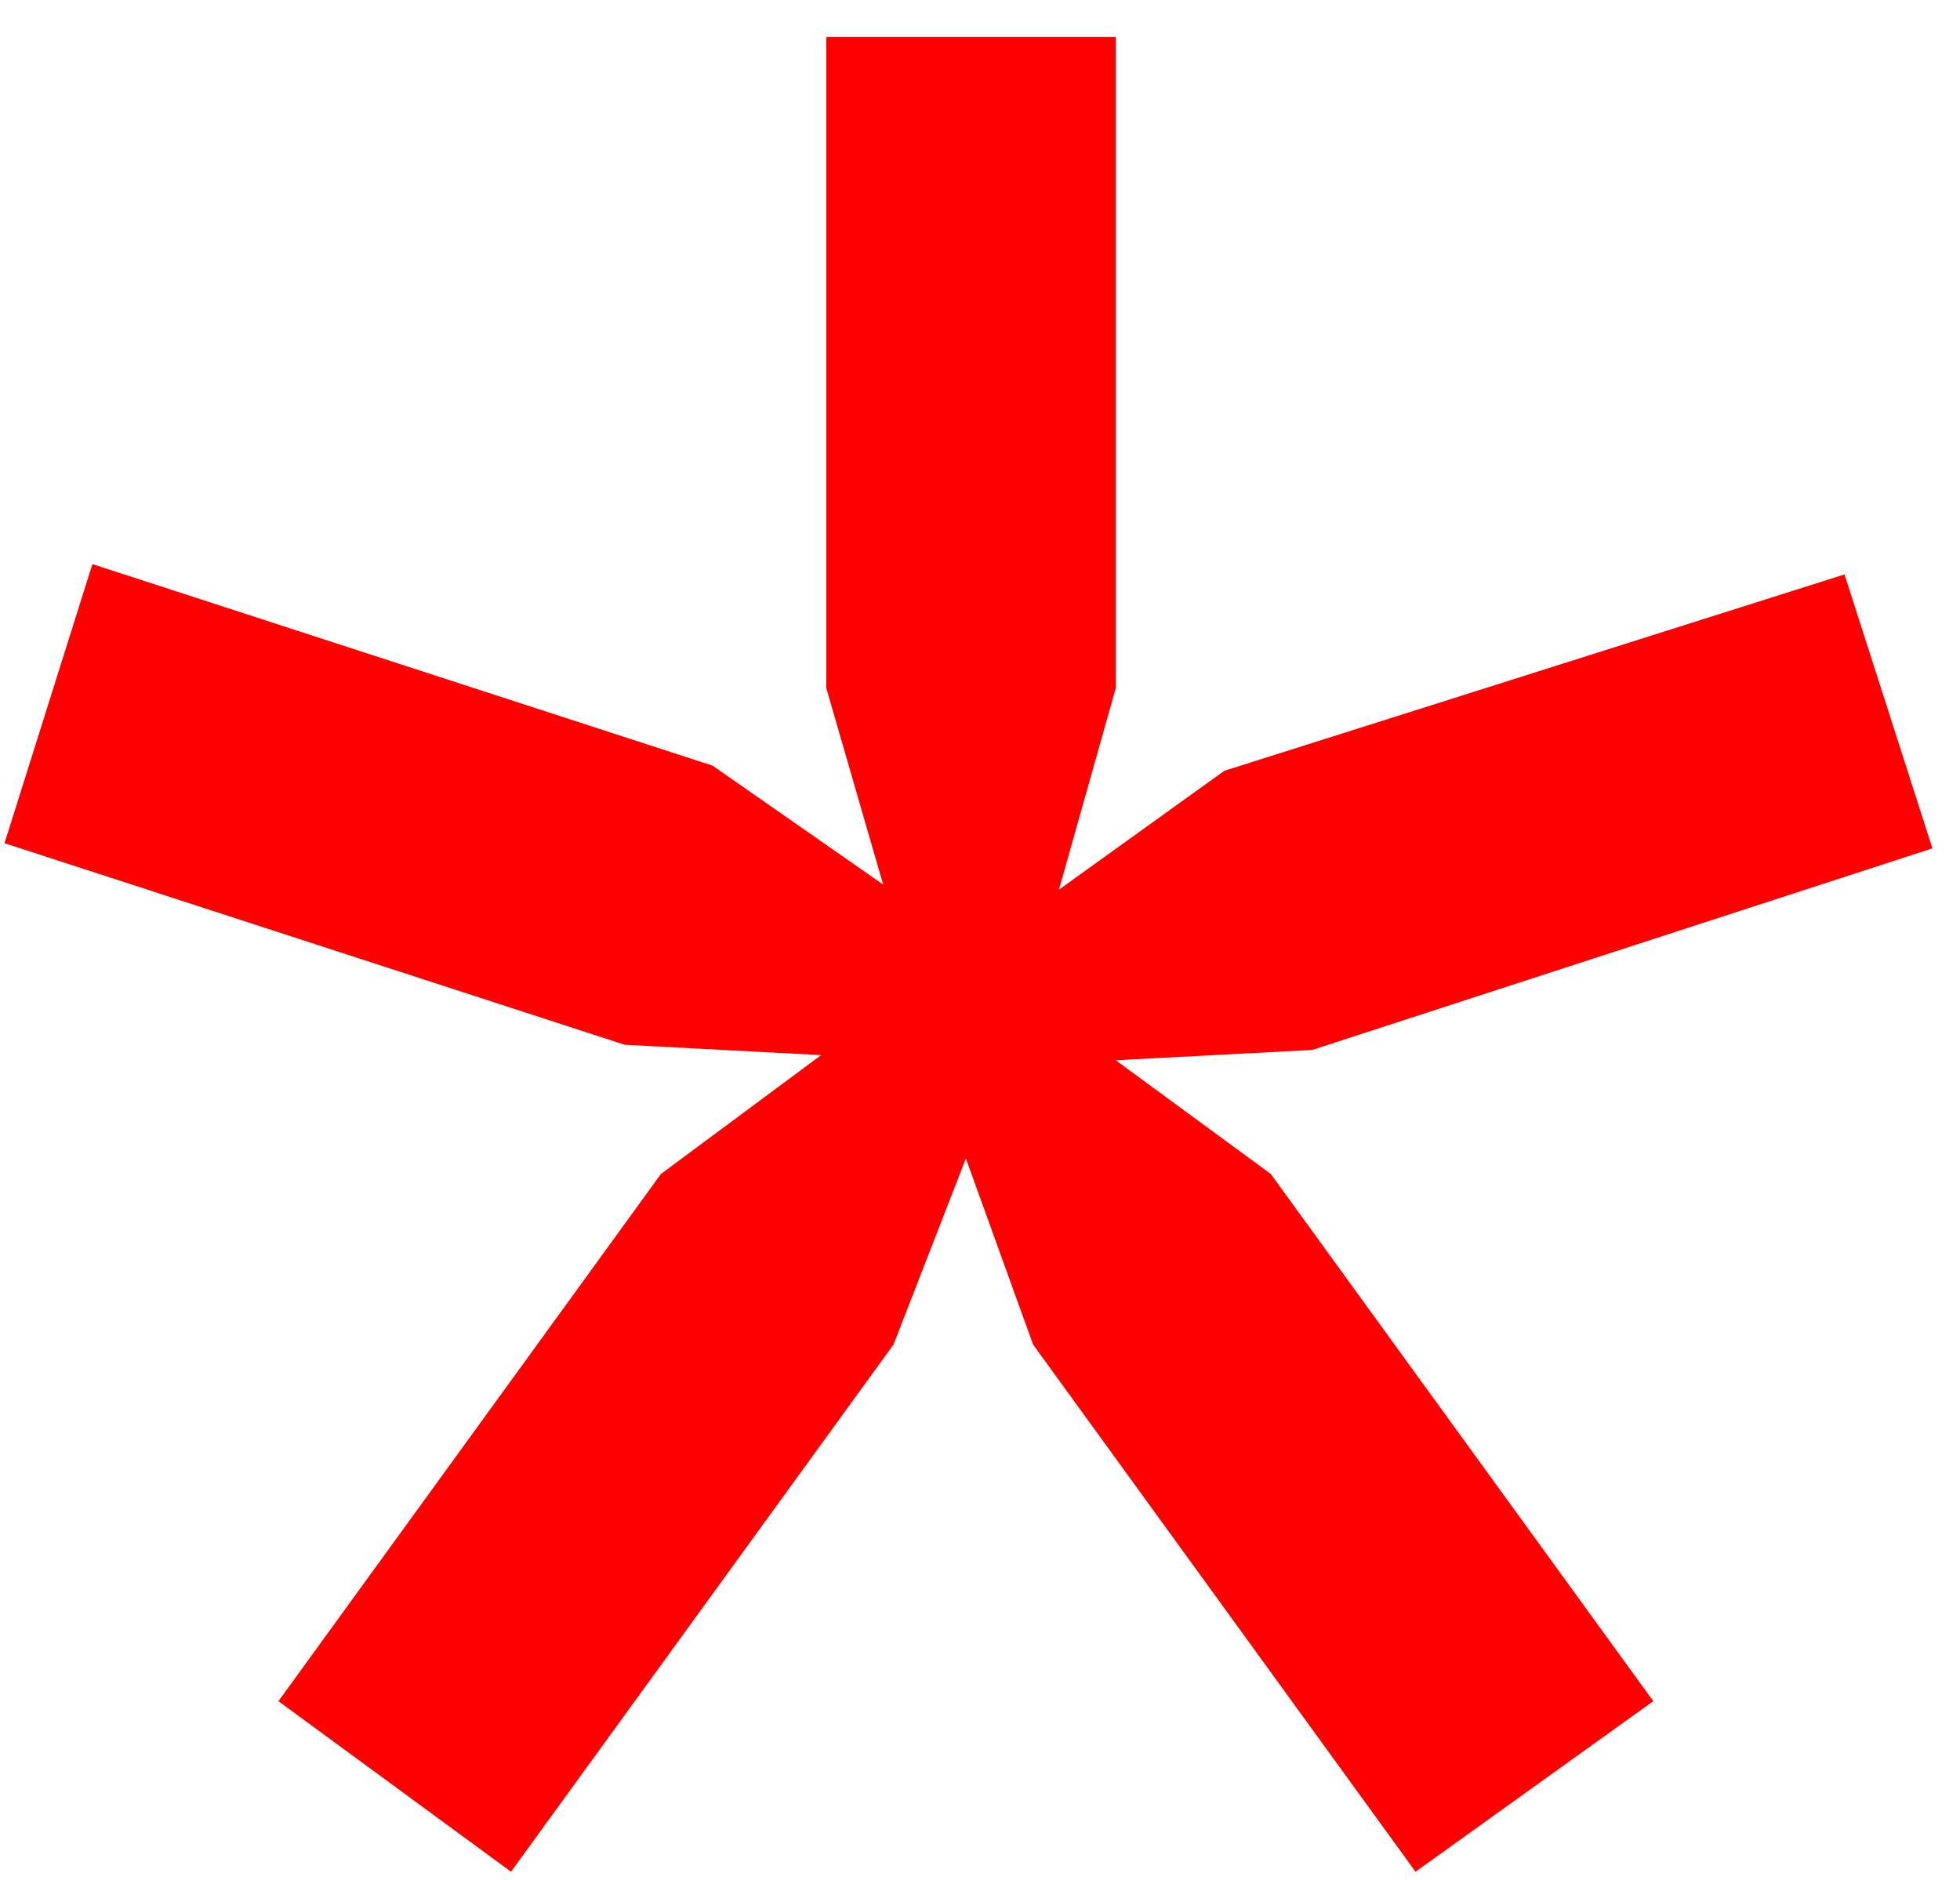 <svg width="49" height="47" viewBox="0 0 49 47" fill="none" xmlns="http://www.w3.org/2000/svg">
<path d="M0.113 21.08L15.619 26.12L20.529 26.378L16.523 29.35L6.961 42.53L12.776 46.794L22.338 33.614L24.147 28.962L25.827 33.614L35.388 46.794L41.332 42.53L31.77 29.35L27.894 26.507L32.804 26.249L48.31 21.209L46.113 14.361L30.607 19.271L26.473 22.243L27.894 17.204V0.923H20.658V17.204L22.079 22.114L17.815 19.142L2.31 14.103L0.113 21.08Z" fill="#FF0000"/>
</svg>
